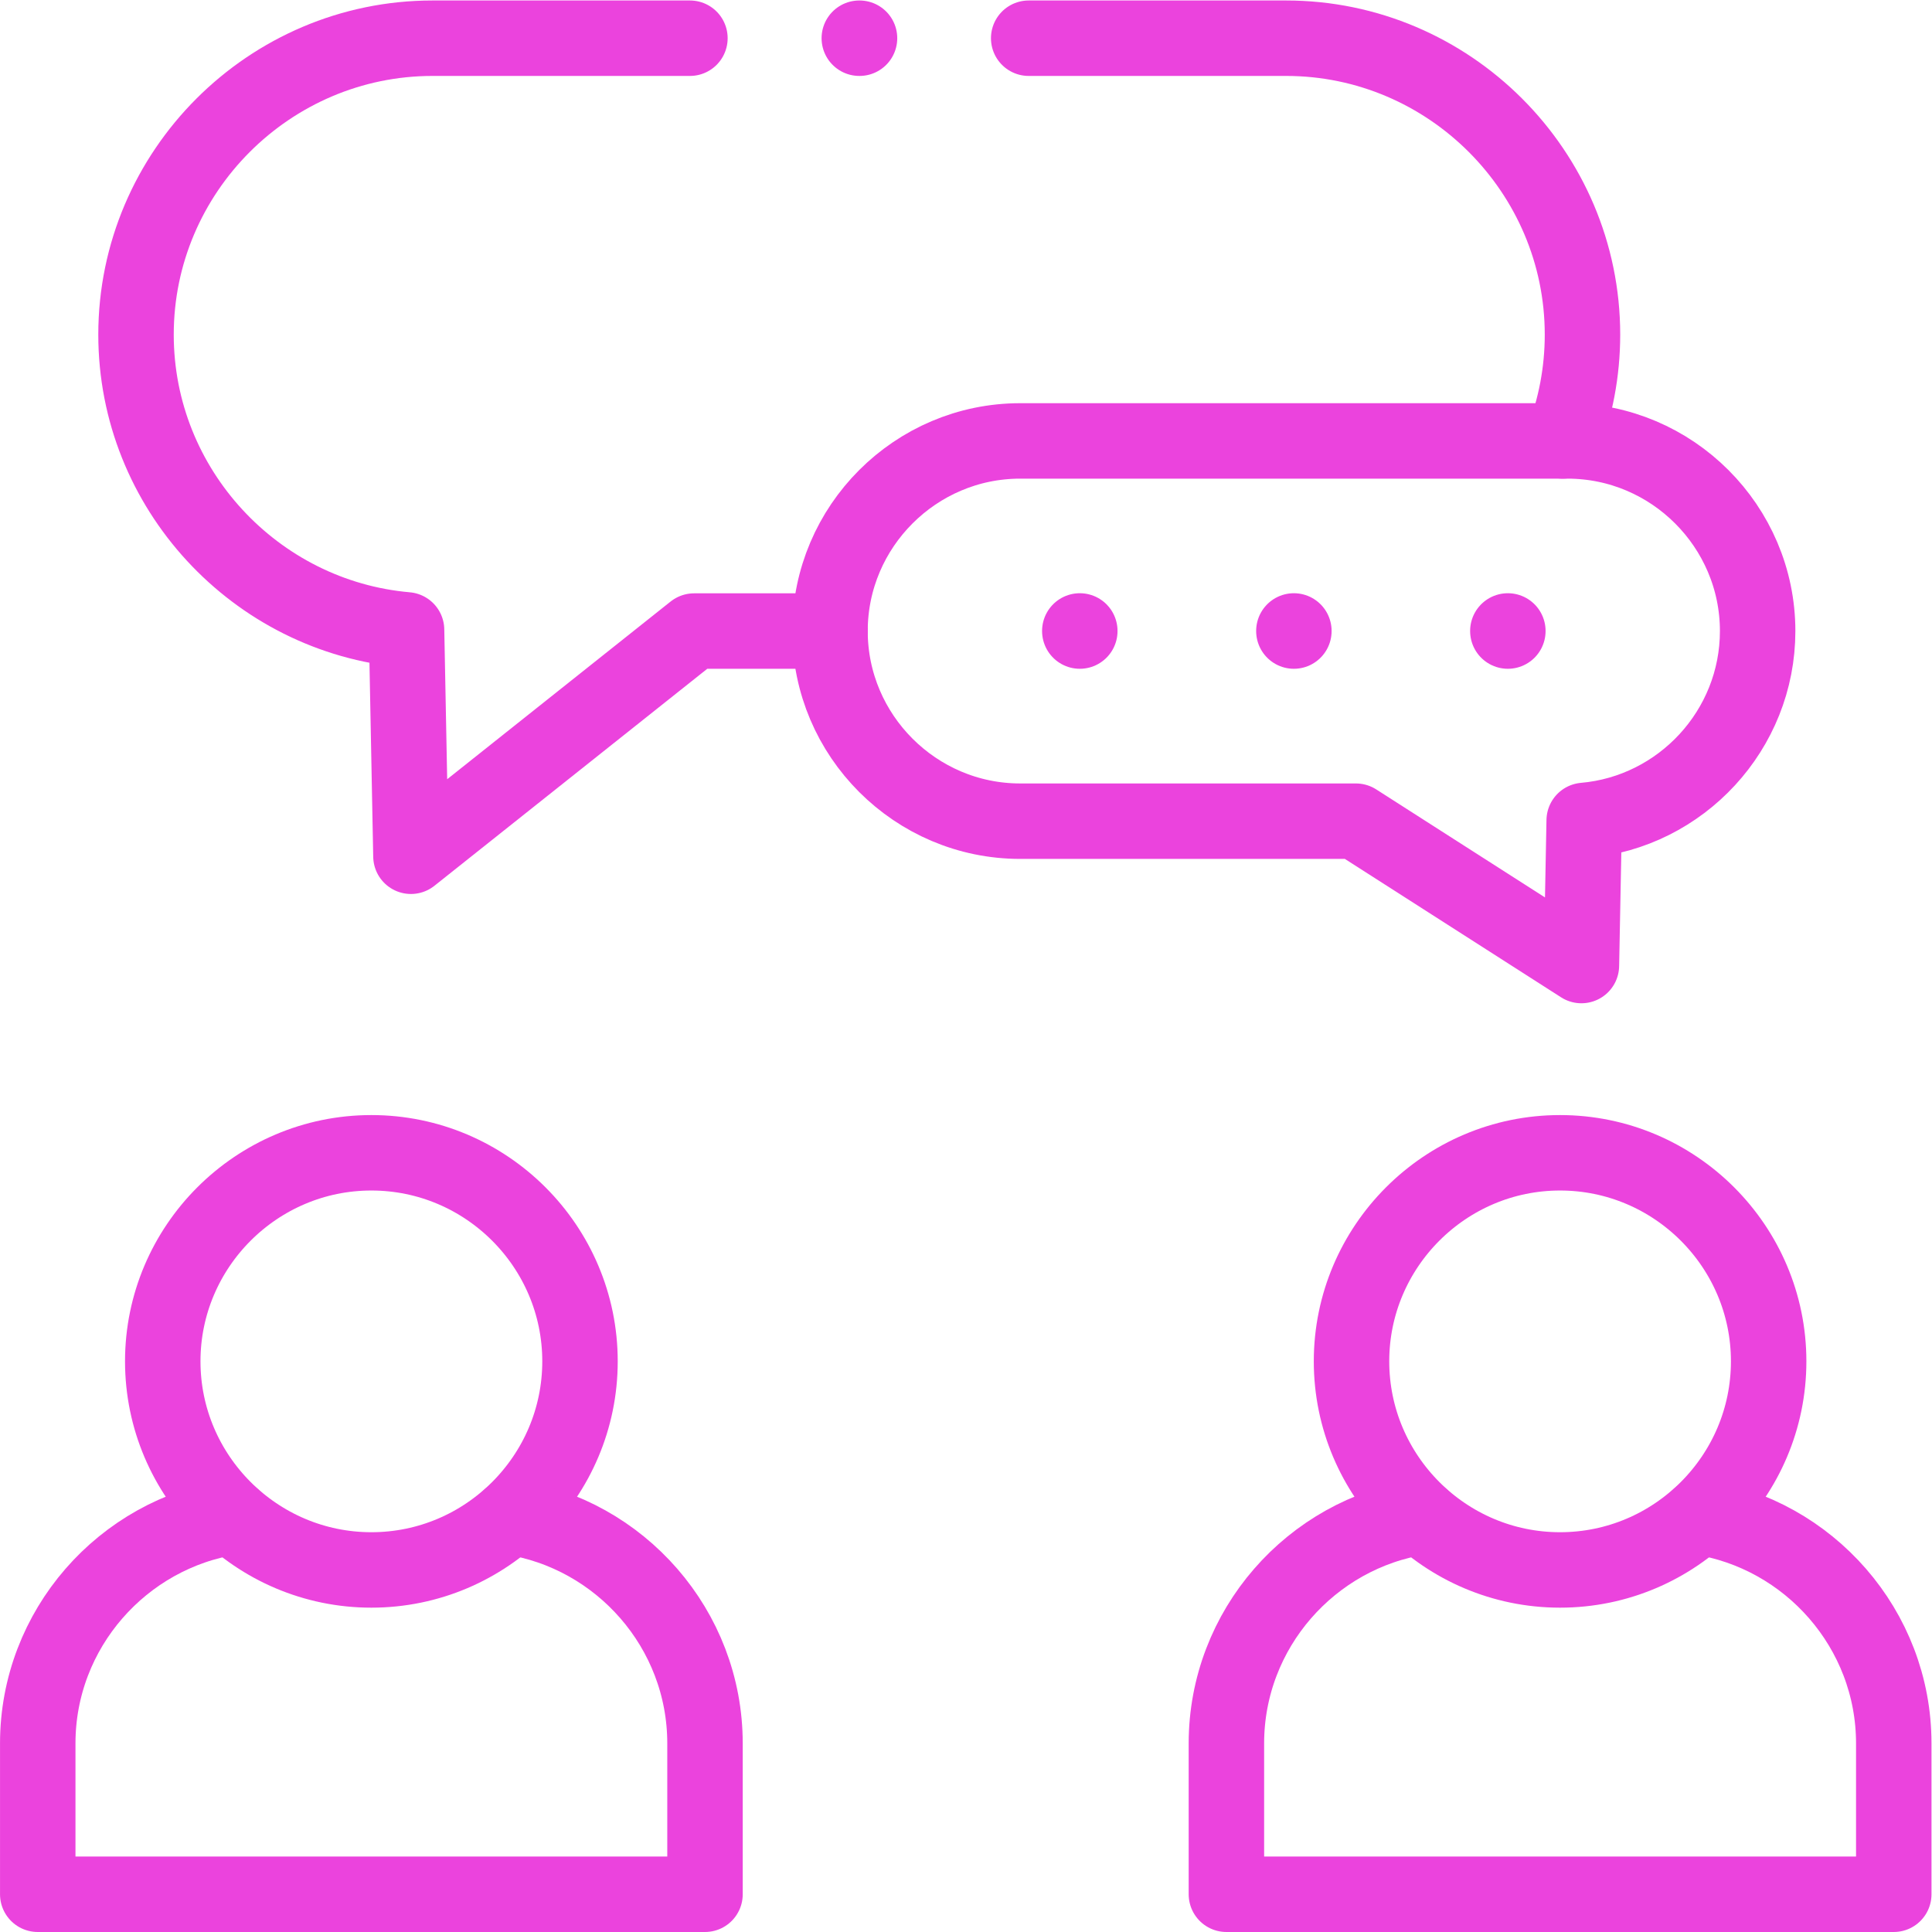 <svg xmlns="http://www.w3.org/2000/svg" xml:space="preserve" width="512" height="512" viewBox="0 0 682.667 682.667"><defs><clipPath id="UNiZidDM__a" clipPathUnits="userSpaceOnUse"><path fill="#eb43dd" d="M0 512h512V0H0Z" data-original="#000000"/></clipPath></defs><g fill="none" stroke="#eb43dd" stroke-linecap="round" stroke-linejoin="round" stroke-miterlimit="10" stroke-width="20" clip-path="url(#UNiZidDM__a)" transform="matrix(1.333 0 0 -1.333 0 682.667)"><path d="M0 0c30.471 0 55.302 24.831 55.302 55.303 0 30.444-24.831 55.275-55.302 55.275-30.442 0-55.301-24.831-55.301-55.275C-55.301 24.831-30.442 0 0 0" data-original="#000000" style="stroke-width:20;stroke-linecap:round;stroke-linejoin:round;stroke-miterlimit:10;stroke-dasharray:none;stroke-opacity:1" transform="translate(98.443 95.973)"/><path d="M0 0c-29.11-4.422-51.616-29.707-51.616-60.008v-39.996h176.873v39.996c0 30.301-22.477 55.586-51.616 60.008" data-original="#000000" style="stroke-width:20;stroke-linecap:round;stroke-linejoin:round;stroke-miterlimit:10;stroke-dasharray:none;stroke-opacity:1" transform="translate(61.623 110.004)"/><path d="M0 0c30.471 0 55.301 24.831 55.301 55.303 0 30.444-24.83 55.275-55.301 55.275-30.443 0-55.273-24.831-55.273-55.275C-55.273 24.831-30.443 0 0 0" data-original="#000000" style="stroke-width:20;stroke-linecap:round;stroke-linejoin:round;stroke-miterlimit:10;stroke-dasharray:none;stroke-opacity:1" transform="translate(413.528 95.973)"/><path d="M0 0c-29.111-4.422-51.617-29.707-51.617-60.008v-39.996h176.902v39.996c0 30.301-22.506 55.586-51.644 60.008" data-original="#000000" style="stroke-width:20;stroke-linecap:round;stroke-linejoin:round;stroke-miterlimit:10;stroke-dasharray:none;stroke-opacity:1" transform="translate(376.708 110.004)"/><path d="M0 0h-145.099c-27.721 0-50.398-22.677-50.398-50.399s22.677-50.399 50.398-50.399h89.004l59.78-38.267.737 38.465c25.681 2.24 45.976 23.953 45.976 50.201C50.398-22.677 27.722 0 0 0" data-original="#000000" style="stroke-width:20;stroke-linecap:round;stroke-linejoin:round;stroke-miterlimit:10;stroke-dasharray:none;stroke-opacity:1" transform="translate(415.512 395.25)"/><path d="M0 0h68.227c43.226 0 78.572-35.347 78.572-78.575 0-9.921-1.87-19.417-5.243-28.175m-194.222-50.4h-36.026l-75.058-59.696-1.162 60.008c-40.024 3.486-71.713 37.36-71.713 78.263C-236.625-35.347-201.25 0-158.024 0h68.227" data-original="#000000" style="stroke-width:20;stroke-linecap:round;stroke-linejoin:round;stroke-miterlimit:10;stroke-dasharray:none;stroke-opacity:1" transform="translate(272.681 502)"/><path d="M0 0v-.028" data-original="#000000" style="stroke-width:20;stroke-linecap:round;stroke-linejoin:round;stroke-miterlimit:10;stroke-dasharray:none;stroke-opacity:1" transform="translate(286.23 344.878)"/><path d="M0 0v-.028" data-original="#000000" style="stroke-width:20;stroke-linecap:round;stroke-linejoin:round;stroke-miterlimit:10;stroke-dasharray:none;stroke-opacity:1" transform="translate(342.977 344.878)"/><path d="M0 0v-.028" data-original="#000000" style="stroke-width:20;stroke-linecap:round;stroke-linejoin:round;stroke-miterlimit:10;stroke-dasharray:none;stroke-opacity:1" transform="translate(399.696 344.878)"/><path d="M0 0h-.057" data-original="#000000" style="stroke-width:20;stroke-linecap:round;stroke-linejoin:round;stroke-miterlimit:10;stroke-dasharray:none;stroke-opacity:1" transform="translate(227.839 502)"/></g></svg>